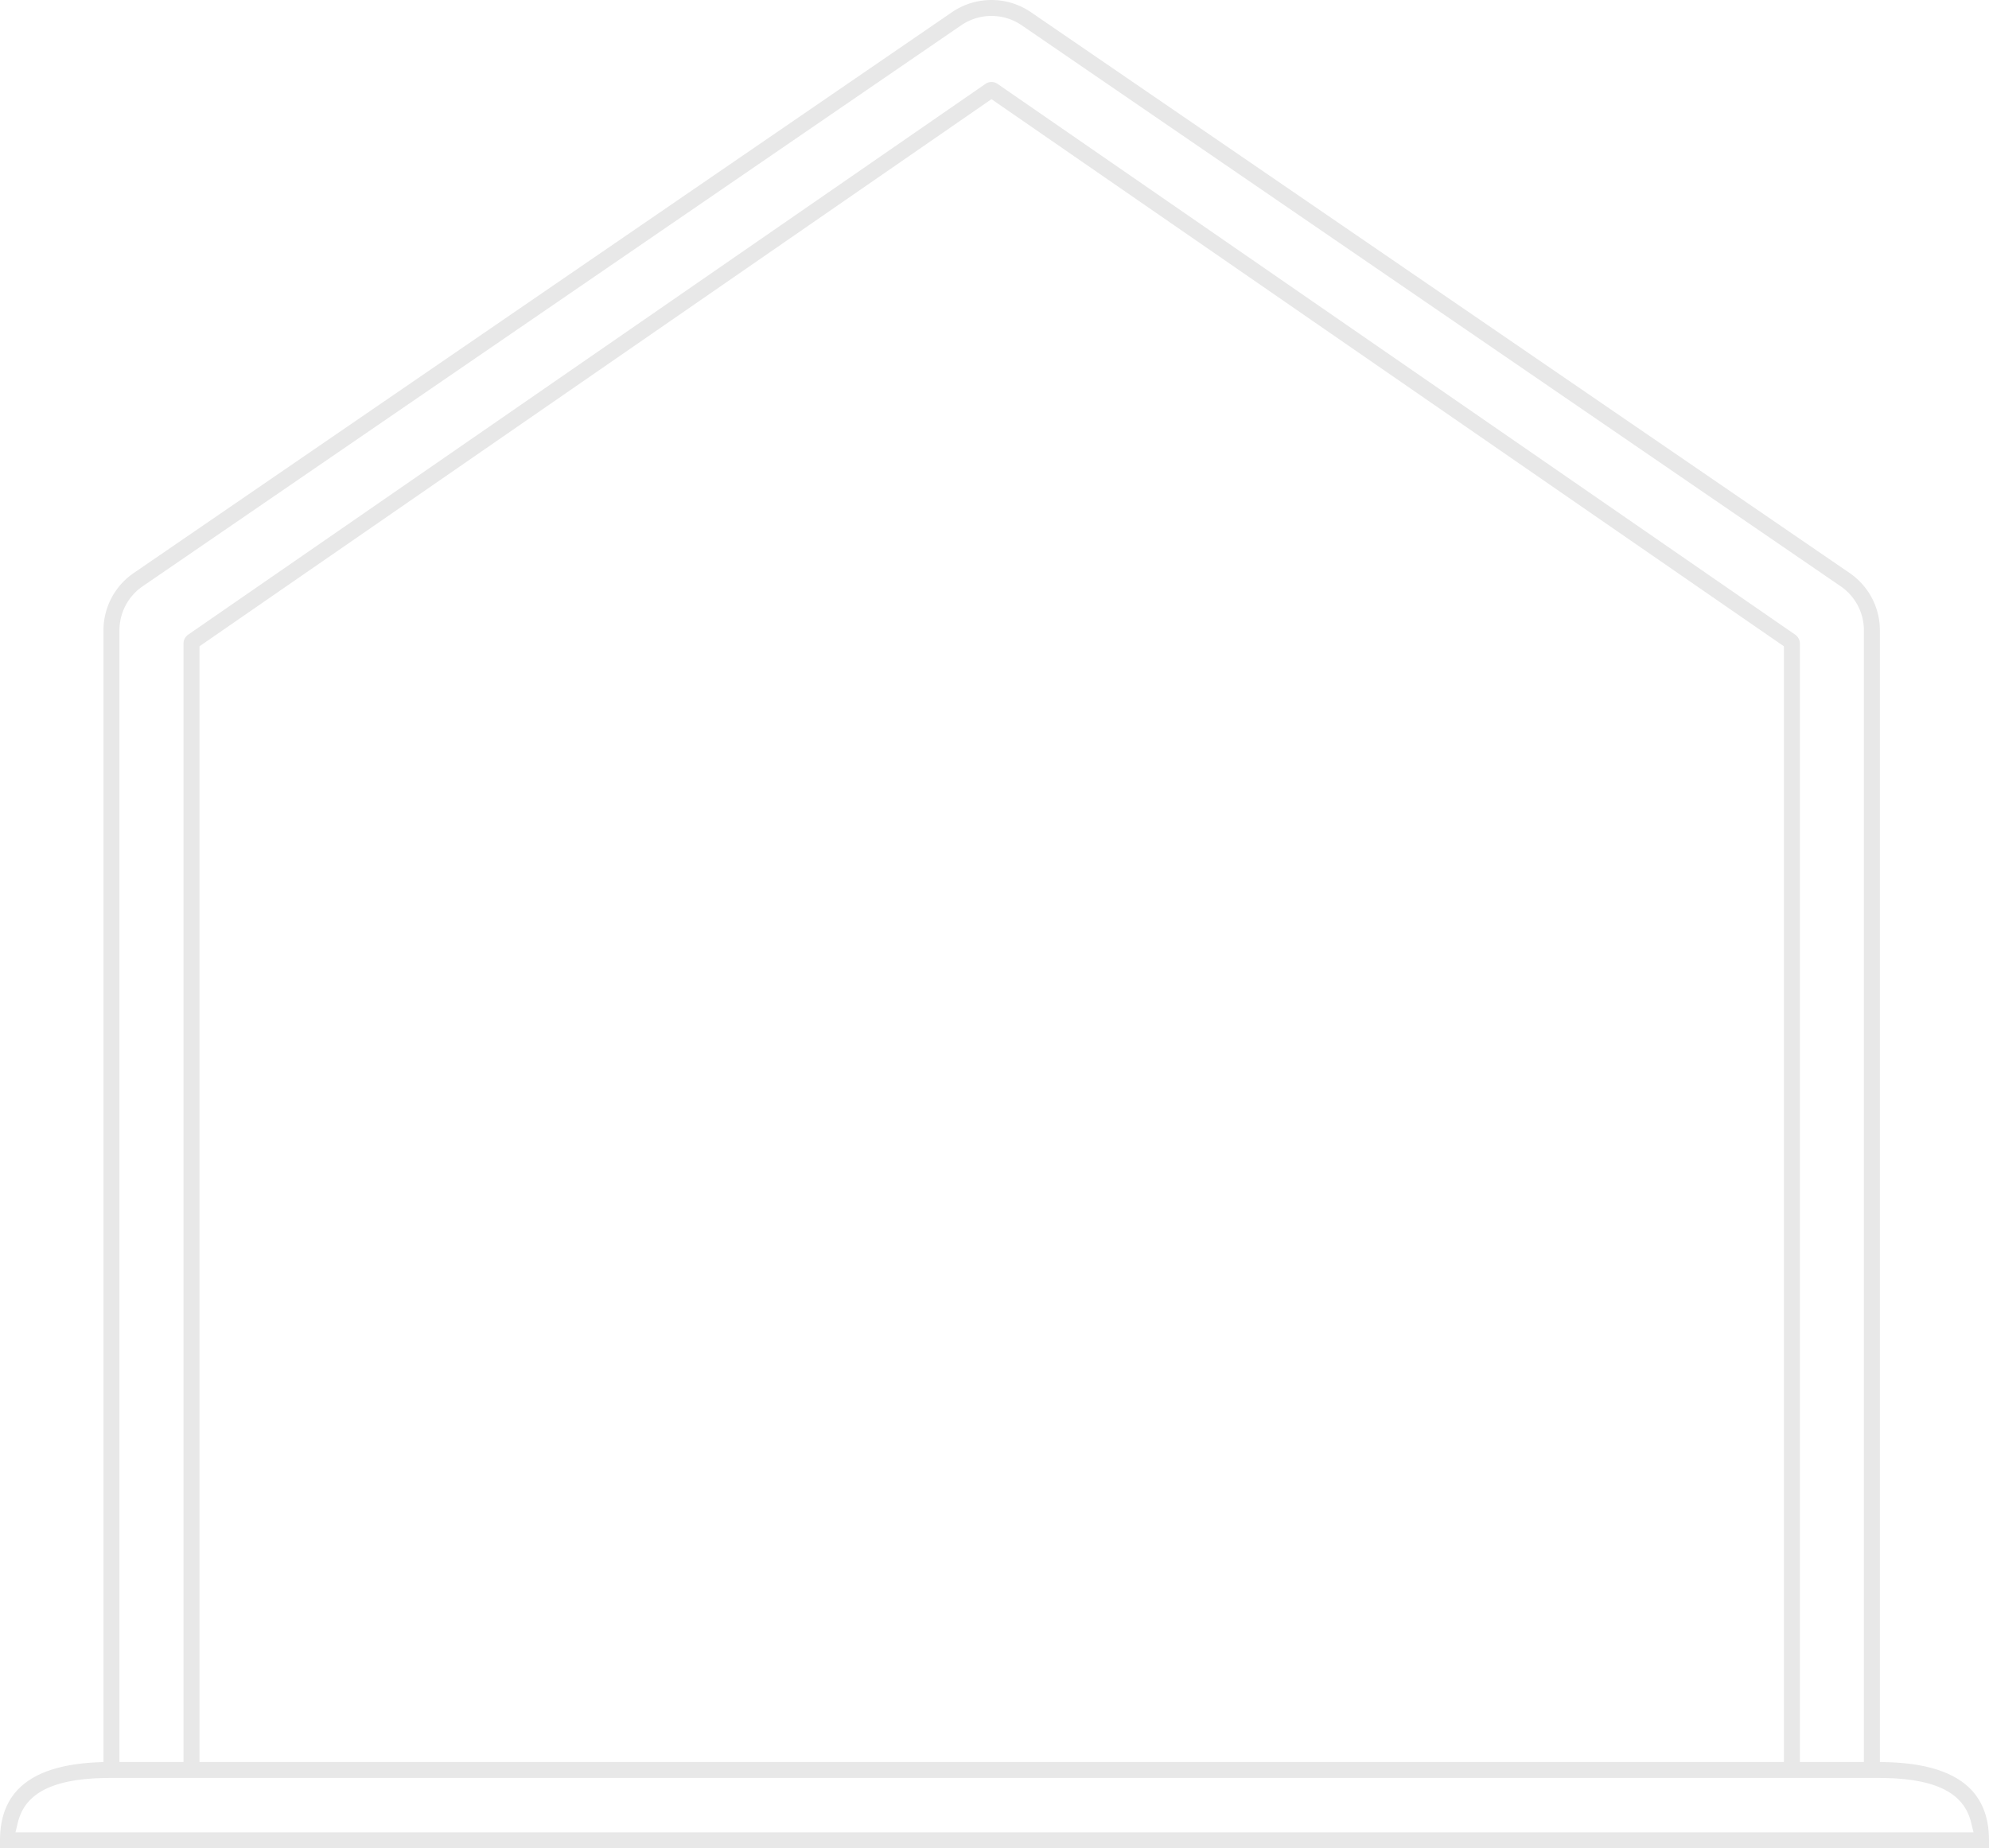 <svg xmlns="http://www.w3.org/2000/svg" width="313.067" height="290.961" viewBox="0 0 313.067 290.961"><path id="Pfad_2793" data-name="Pfad 2793" d="M306.6,277.395l-1.222-.037V99.229a10.935,10.935,0,0,0-4.75-9.019L171.715,1.895a11.014,11.014,0,0,0-12.36.005L30.523,90.209a10.919,10.919,0,0,0-4.75,9.014v178.14l-1.2.059c-10.156.523-15.087,4.542-15.087,12.28v1.259H322.551V289.7c0-7.941-5.22-11.971-15.952-12.307M28.287,99.223a8.4,8.4,0,0,1,3.661-6.938L160.78,3.976a8.446,8.446,0,0,1,9.516,0L299.2,92.285a8.4,8.4,0,0,1,3.661,6.943V277.363H292.782V101.3a1.7,1.7,0,0,0-.726-1.388L166.491,13.2a1.668,1.668,0,0,0-1.905.011L39.094,99.912a1.689,1.689,0,0,0-.726,1.388V277.363H28.287Zm261.982,2.514V277.363H40.882V101.737L165.541,15.61ZM11.919,288.442l.379-1.558c1.163-4.777,5.791-7.007,14.564-7.007H305.175c8.768,0,13.4,2.231,14.559,7.007l.384,1.558Z" transform="translate(-9.485)" opacity="0.092"></path></svg>